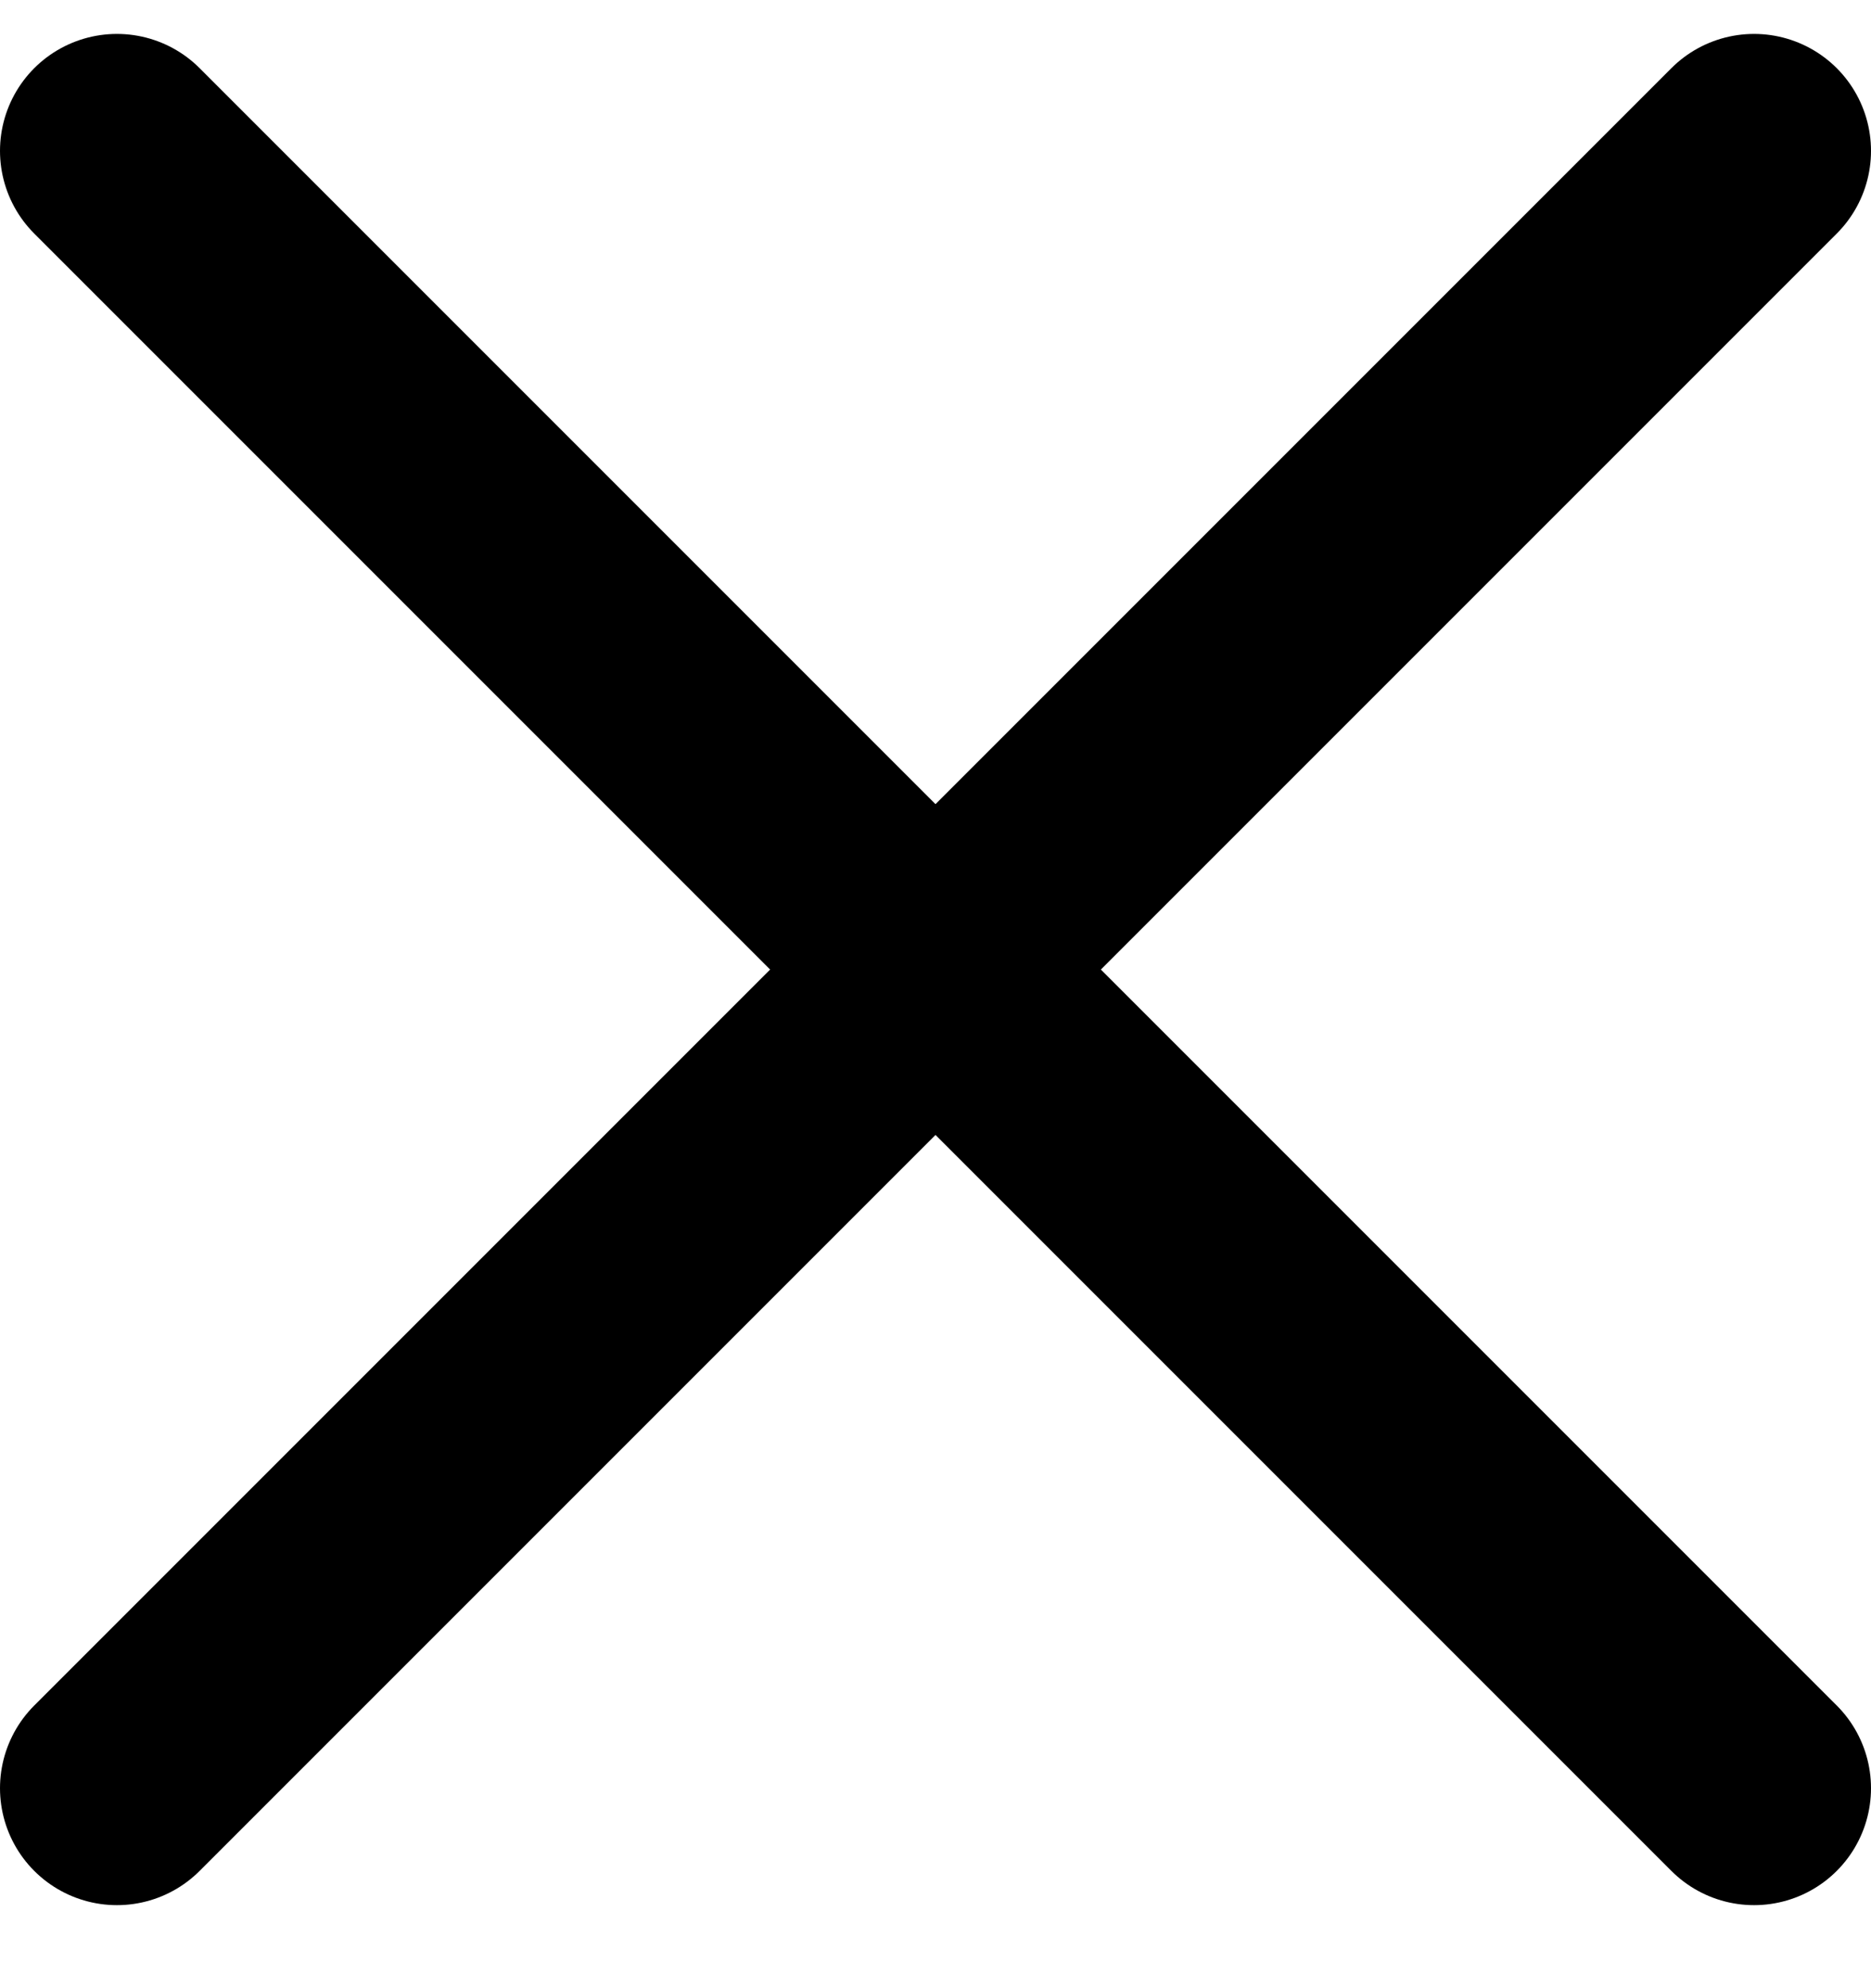 <svg width="16" height="17" viewBox="0 0 16 17" fill="none" xmlns="http://www.w3.org/2000/svg">
<path d="M1 1.29L15 15.29M15 1.29L1 15.29" stroke="black" stroke-width="2" stroke-linecap="round"/>
</svg>
